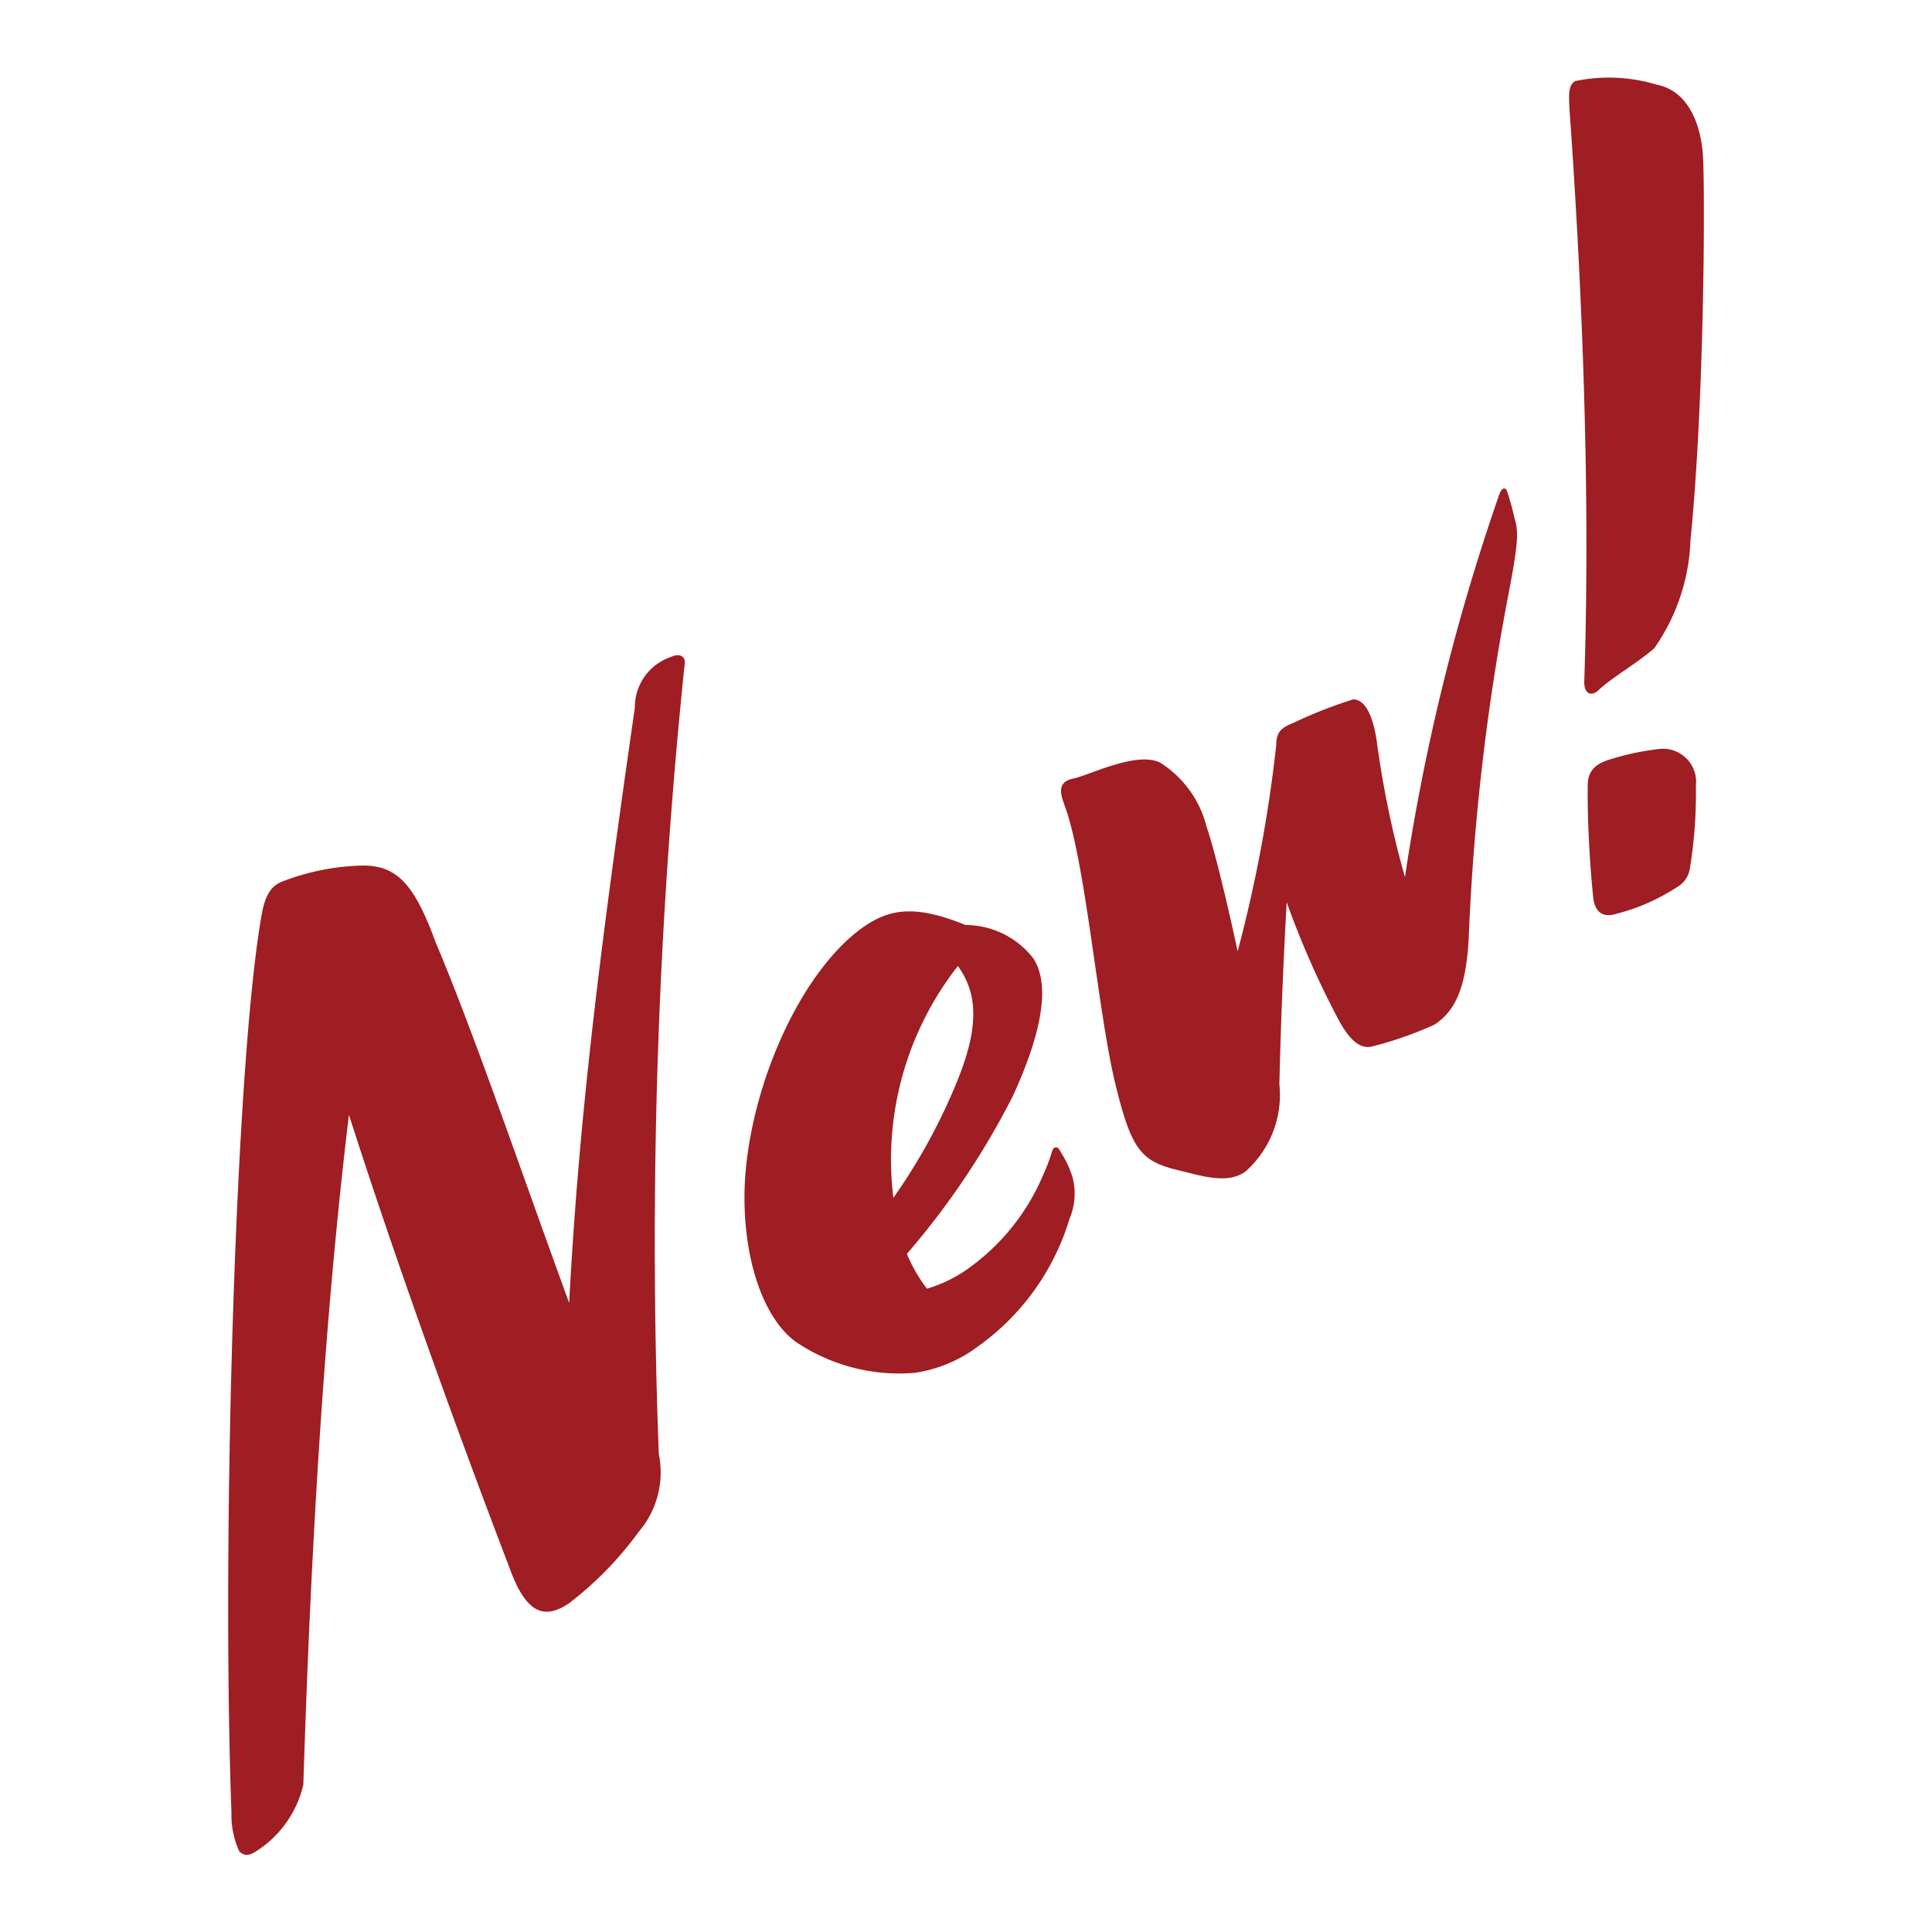 <svg id="Layer_1" data-name="Layer 1" xmlns="http://www.w3.org/2000/svg" viewBox="0 0 50 50"><defs><style>.cls-1{fill:#9e1e23;}</style></defs><title>new-product-tag</title><path class="cls-1" d="M6.63,47.91c-.21.14-.33.11-.44,0a2.29,2.29,0,0,1-.2-1c-.26-7,.1-19.53.79-23.28.09-.47.24-.7.51-.81a6.13,6.13,0,0,1,2.11-.42c.92,0,1.35.56,1.88,2,1,2.37,2.19,5.87,3.45,9.32.27-5.17.9-9.83,1.7-15.41A1.37,1.37,0,0,1,17.37,17c.23-.11.38,0,.35.18a144.76,144.76,0,0,0-.67,20.45,2.36,2.36,0,0,1-.51,2,9,9,0,0,1-1.81,1.86c-.61.41-1.1.33-1.55-.93-1.43-3.74-3-8.11-4.15-11.71C8.29,35,8,41.49,7.85,46.19A2.79,2.79,0,0,1,6.63,47.91Z"/><path class="cls-1" d="M23.66,35.53a4.78,4.78,0,0,1-3-.76c-.88-.57-1.49-2.22-1.38-4.24.17-2.61,1.54-5.53,3.14-6.59.63-.41,1.27-.53,2.57,0a2.22,2.22,0,0,1,1.75.86c.37.57.36,1.62-.52,3.55a20.27,20.27,0,0,1-2.75,4.1,3.93,3.93,0,0,0,.52.9A3.53,3.53,0,0,0,25,32.87a5.69,5.69,0,0,0,2-2.47c.22-.48.21-.64.28-.69s.12,0,.18.12a2.49,2.49,0,0,1,.3.65,1.66,1.66,0,0,1-.08,1.06,6.28,6.28,0,0,1-2.39,3.32A3.57,3.57,0,0,1,23.66,35.53ZM24.79,25a8.12,8.12,0,0,0-1.67,6,15.11,15.11,0,0,0,1.7-3.14C25.35,26.5,25.28,25.68,24.79,25Z"/><path class="cls-1" d="M32.22,30.33c-.35.23-.77.21-1.54,0-1.11-.25-1.37-.44-1.82-2.3s-.77-5.76-1.31-7.19c-.09-.25-.22-.6.22-.69s1.65-.72,2.26-.41a2.76,2.76,0,0,1,1.2,1.67c.13.35.46,1.62.8,3.21a35.85,35.85,0,0,0,1-5.35c0-.36.17-.45.46-.57a11.84,11.84,0,0,1,1.53-.6c.25,0,.49.28.61,1.08a25.16,25.16,0,0,0,.73,3.52,54.67,54.67,0,0,1,2.44-9.9c.06-.17.14-.19.19-.12a6.17,6.17,0,0,1,.2.71c.11.37.12.6-.18,2.14a60,60,0,0,0-1,8.75c-.07,1.33-.37,1.9-.89,2.24a9.57,9.57,0,0,1-1.64.57c-.33.06-.61-.26-.86-.74a22.77,22.77,0,0,1-1.32-3c-.08,1.4-.15,3-.19,4.71A2.65,2.65,0,0,1,32.22,30.33Z"/><path class="cls-1" d="M40.76,2.1a4.25,4.25,0,0,1,2.11.09c.8.15,1.18,1,1.21,2,.05,1.51,0,6.52-.33,9.78a5.19,5.19,0,0,1-.94,2.81c-.45.39-1.11.76-1.46,1.1-.11.1-.34.15-.35-.22.18-5.4-.11-10.9-.35-14.38C40.59,2.45,40.57,2.23,40.76,2.1Zm.33,18.24c0-.34.14-.56.59-.69a6.66,6.66,0,0,1,1.21-.26.86.86,0,0,1,1,.95,12.15,12.15,0,0,1-.16,2.16.67.67,0,0,1-.33.46,5.26,5.26,0,0,1-1.57.69c-.39.12-.57-.09-.6-.45C41.13,22.24,41.08,21.09,41.09,20.34Z"/></svg>